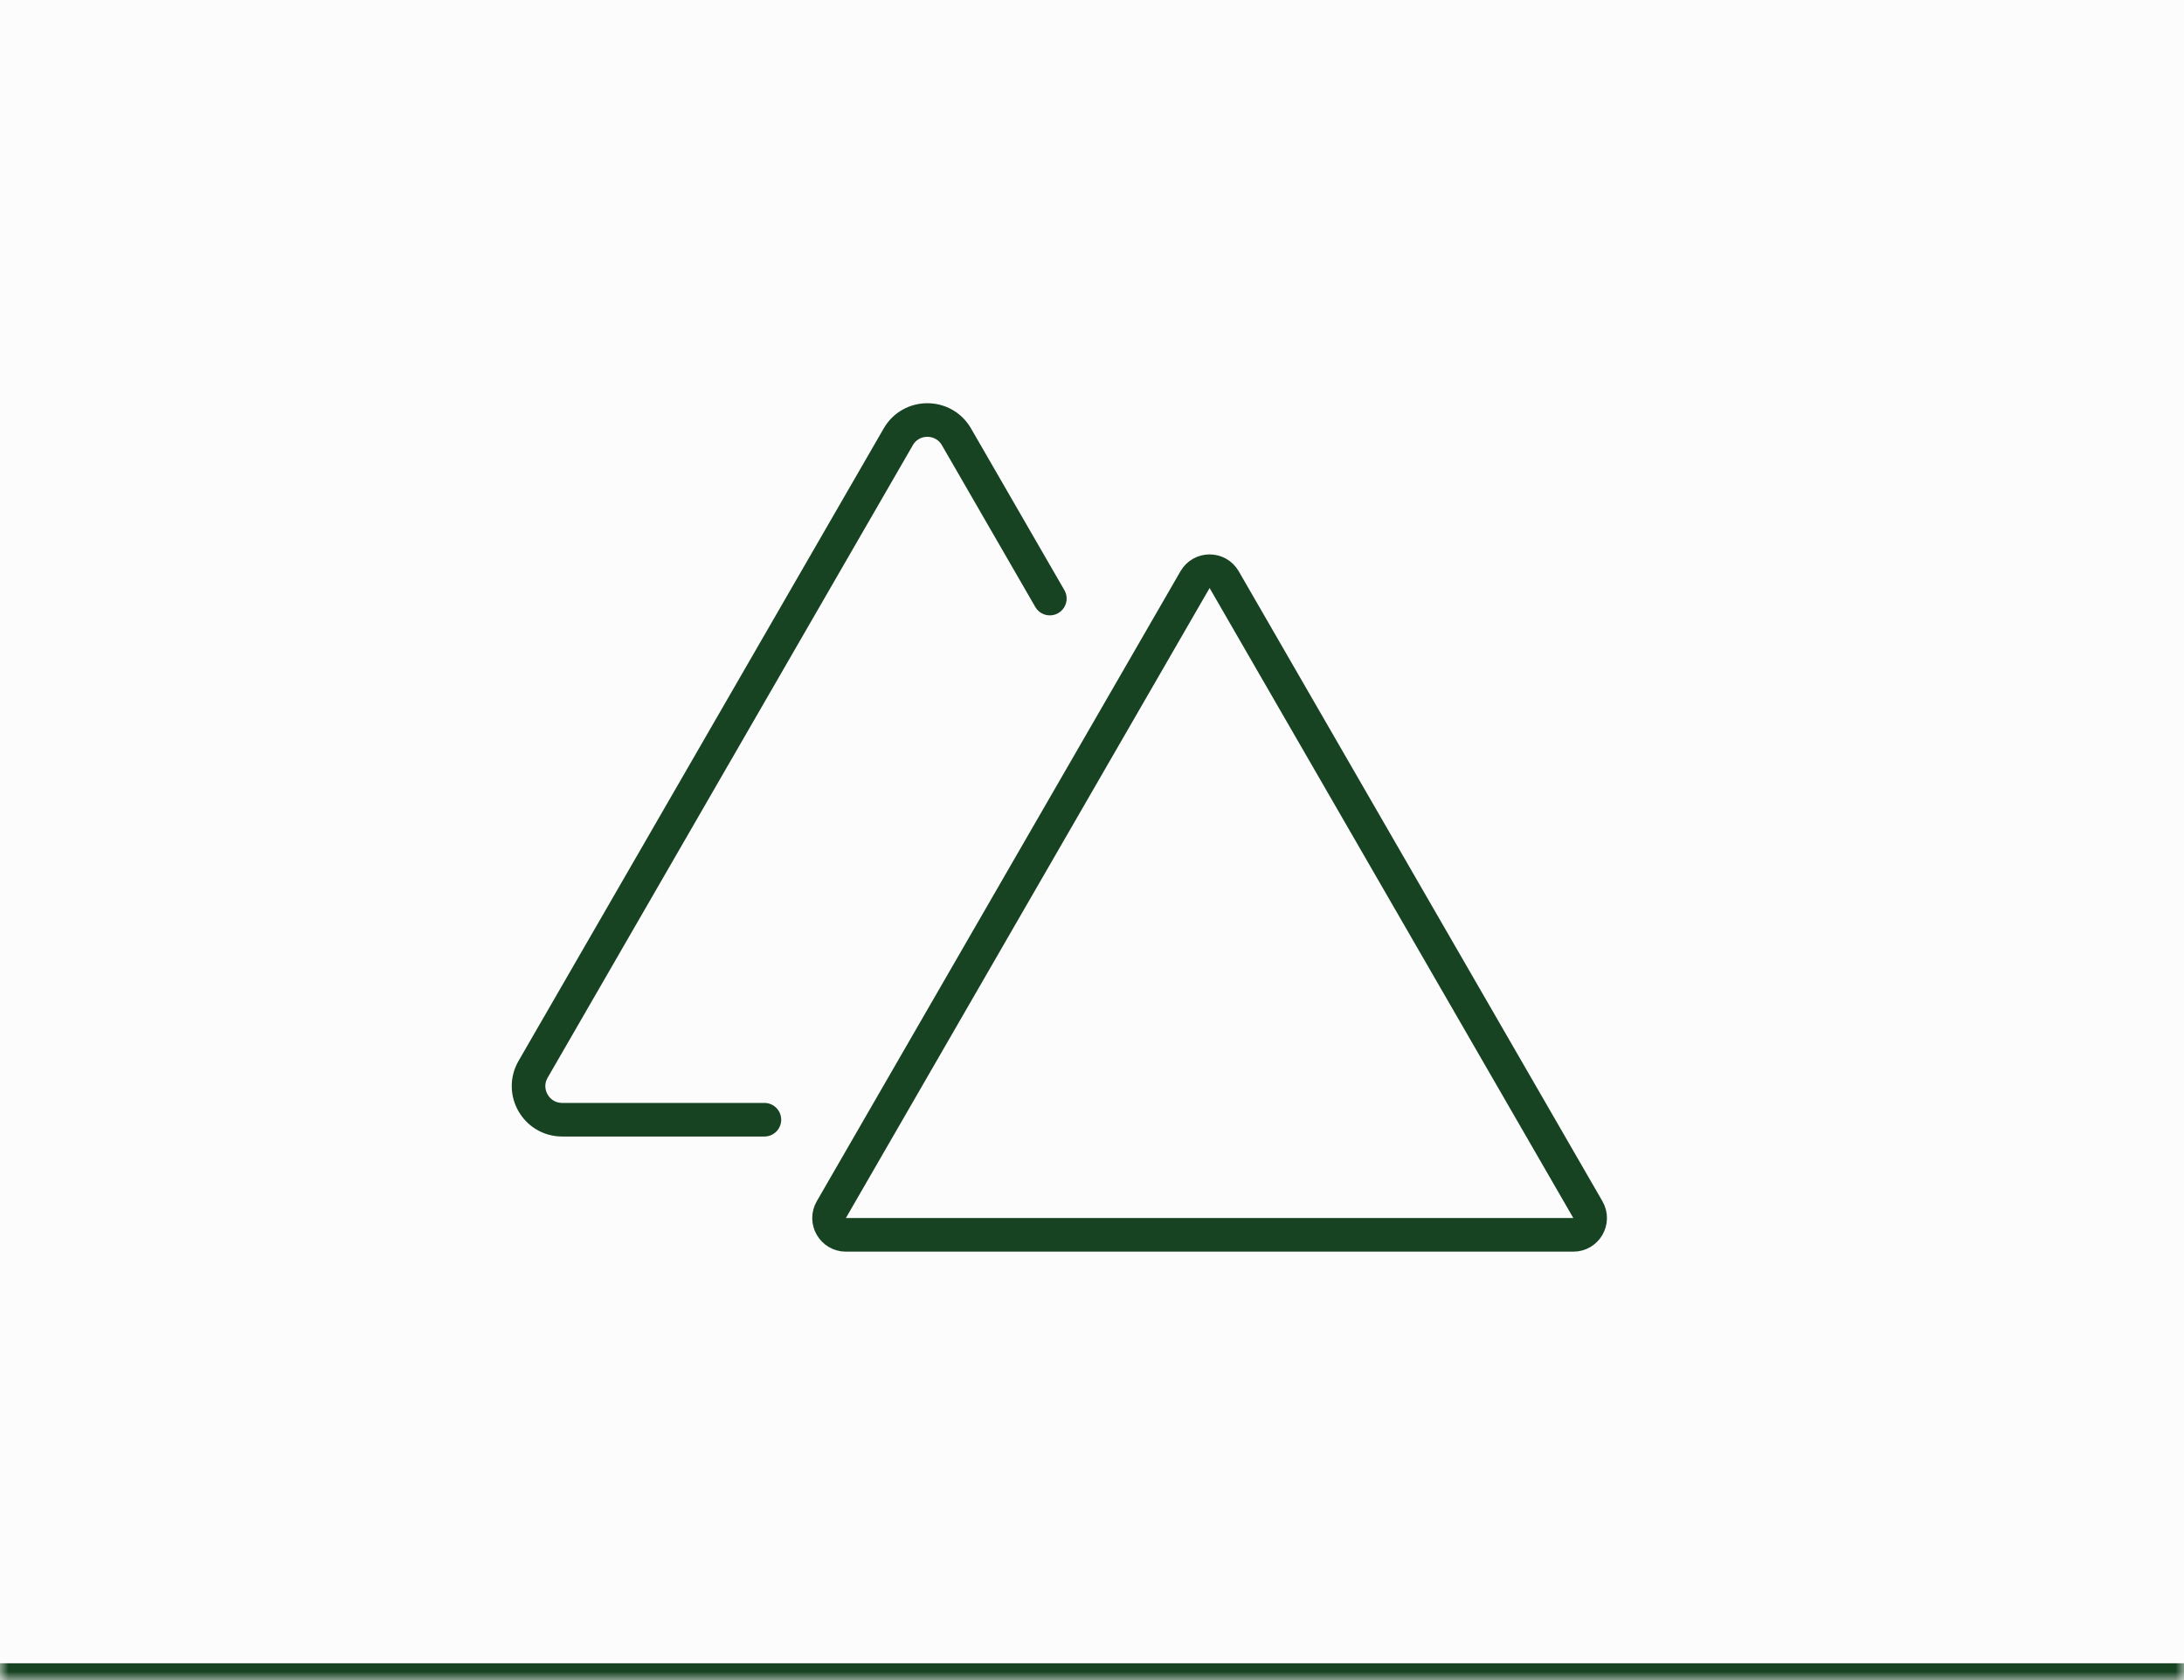 <svg xmlns="http://www.w3.org/2000/svg" width="130" height="100" viewBox="0 0 130 100" fill="none"><mask id="path-1-inside-1_2172_13" fill="white"><path d="M0 0H130V100H0V0Z"></path></mask><path d="M0 0H130V100H0V0Z" fill="#FCFCFC"></path><path d="M130 99H0V101H130V99Z" fill="#174322" mask="url(#path-1-inside-1_2172_13)"></path><path d="M62.49 35.627L56.932 26C56.162 24.667 54.237 24.667 53.468 26L31.732 63.647C30.962 64.98 31.924 66.647 33.464 66.647H45.5" stroke="#174322" stroke-width="2" stroke-linecap="round"></path><path d="M71.134 34.5C71.519 33.833 72.481 33.833 72.866 34.5L94.517 72C94.902 72.667 94.42 73.5 93.651 73.5H50.349C49.58 73.5 49.098 72.667 49.483 72L71.134 34.5Z" stroke="#174322" stroke-width="2"></path></svg>